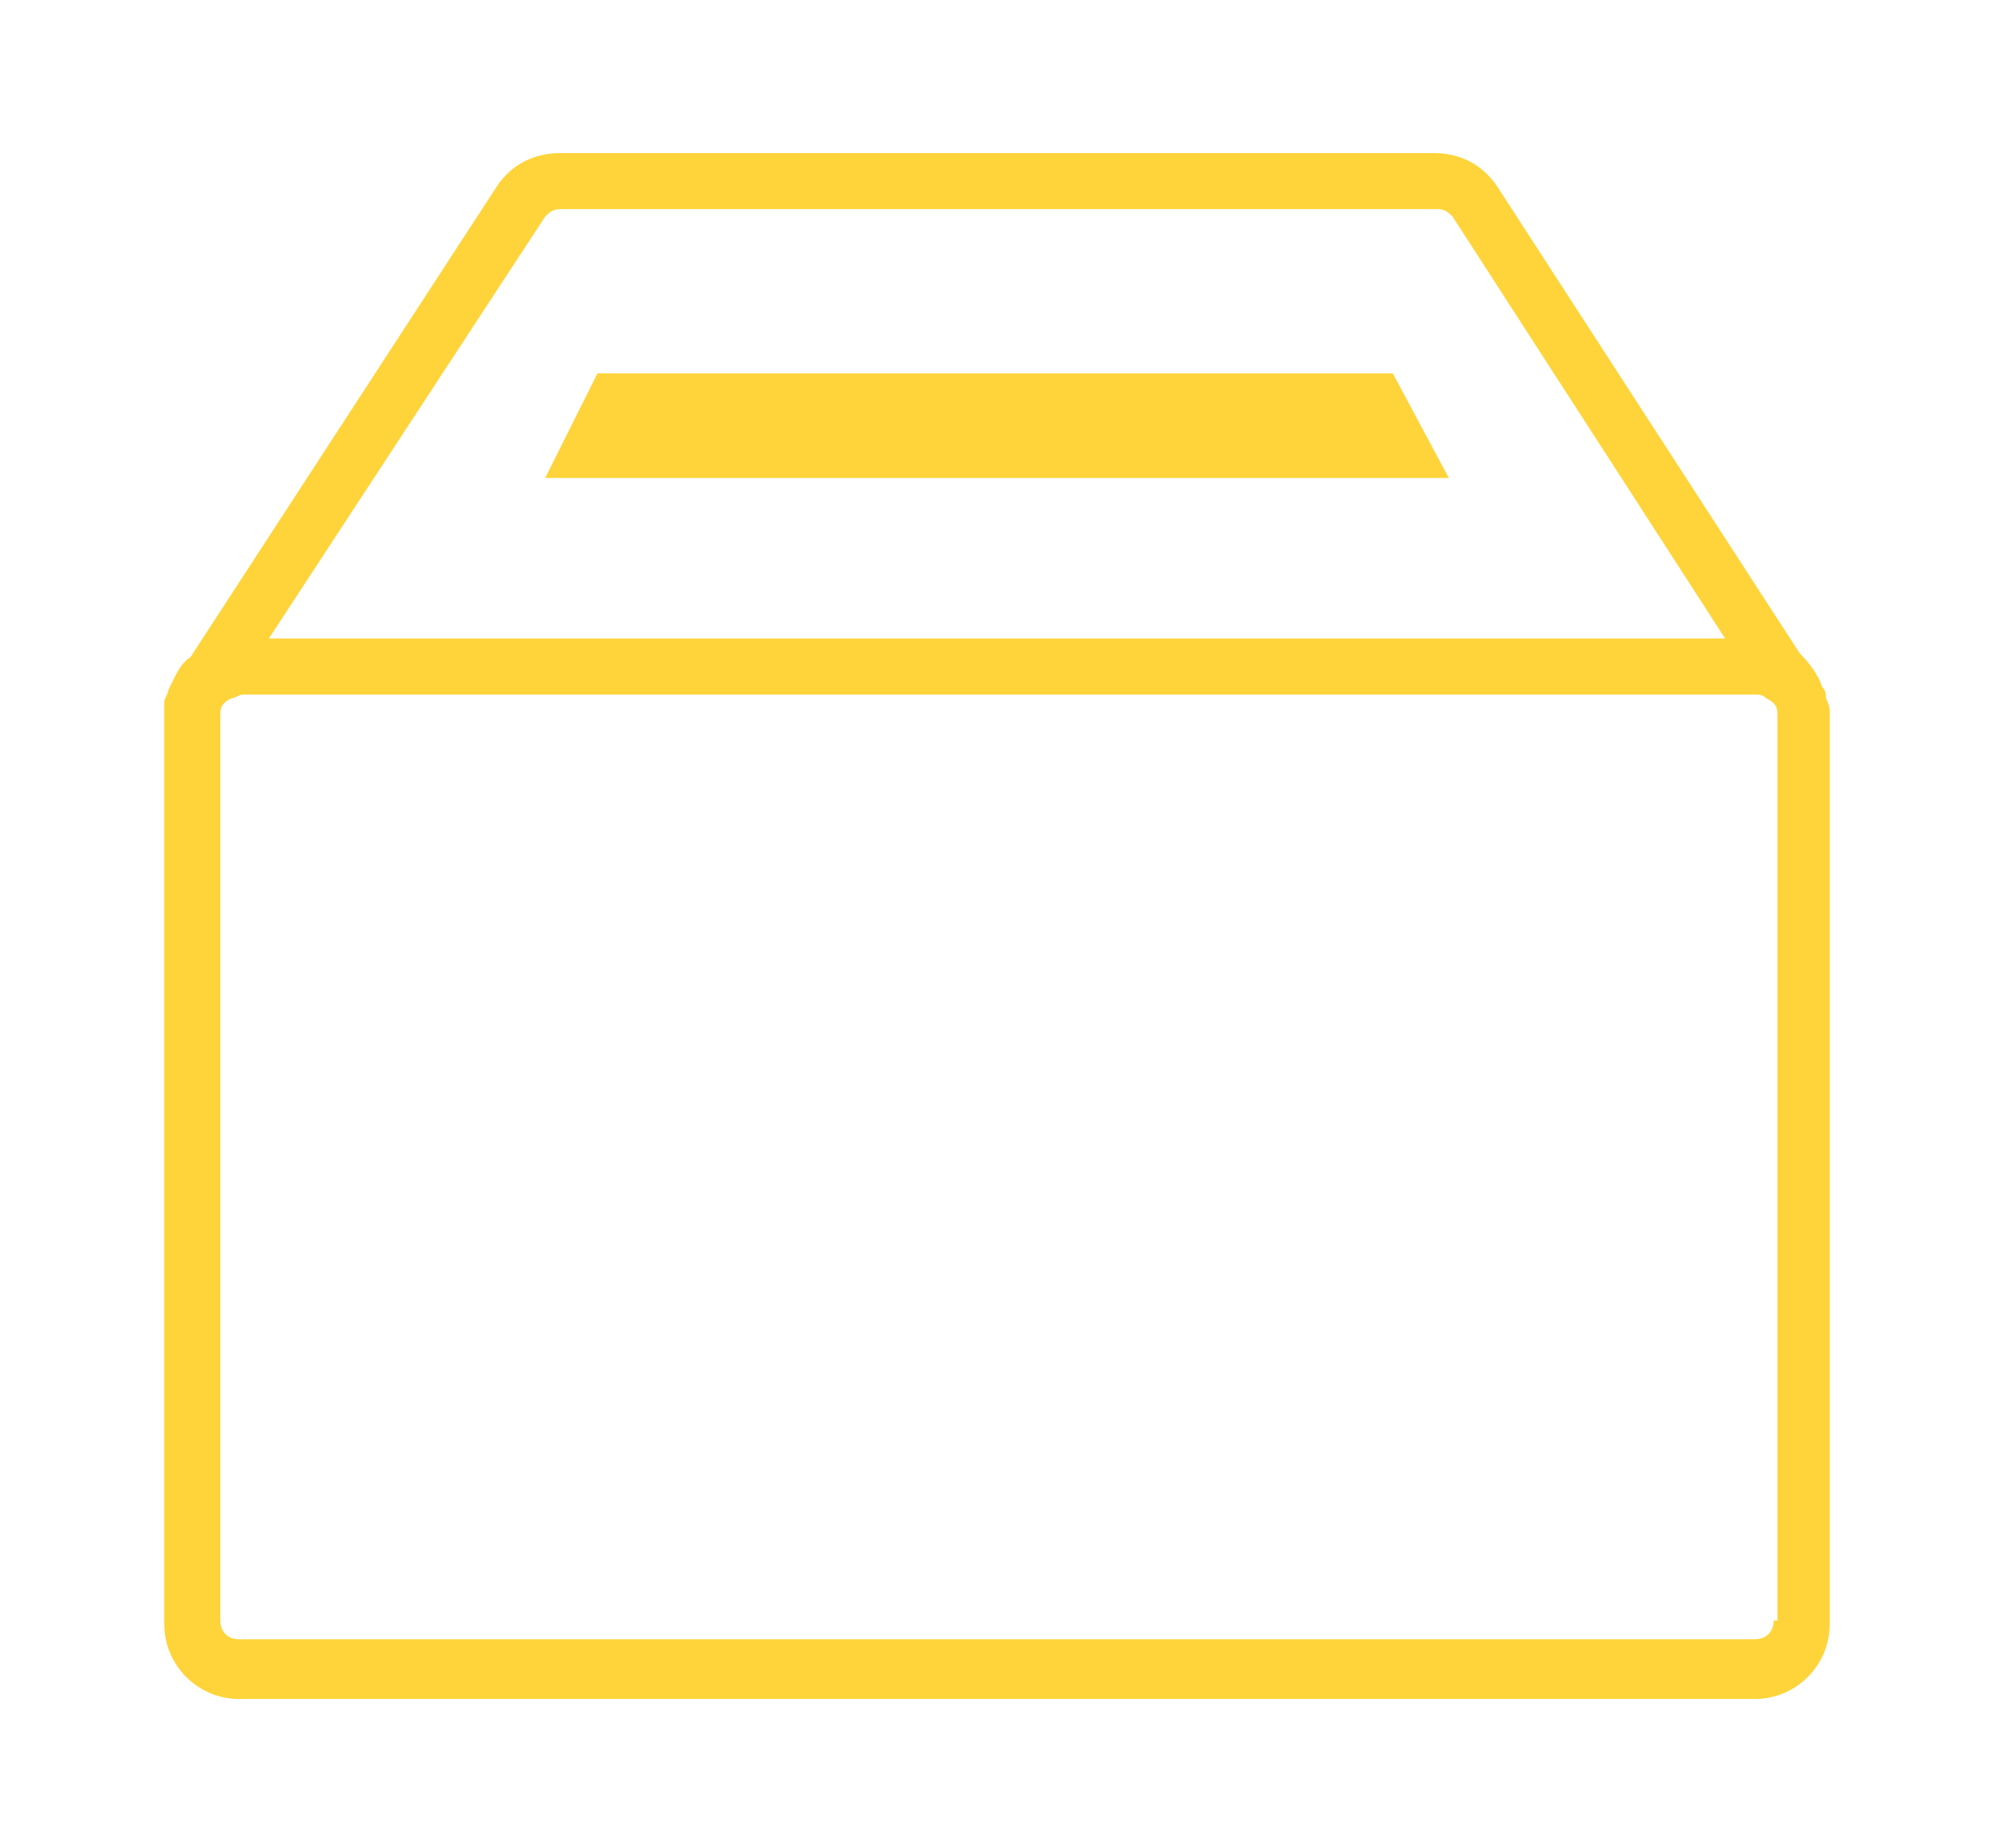 <?xml version="1.0" encoding="utf-8"?>
<!-- Generator: Adobe Illustrator 21.0.0, SVG Export Plug-In . SVG Version: 6.00 Build 0)  -->
<svg version="1.1" id="Layer_1" xmlns="http://www.w3.org/2000/svg" xmlns:xlink="http://www.w3.org/1999/xlink" x="0px" y="0px"
	 viewBox="0 0 53.4 49.5" style="enable-background:new 0 0 53.4 49.5;" xml:space="preserve">
<style type="text/css">
	.st0{fill:#FFD43A;}
</style>
<g>
	<polygon class="st0" points="16,10 14.6,12.8 38.8,12.8 37.3,10 	"/>
	<path class="st0" d="M48.9,18.7c0-0.1,0-0.2-0.1-0.3c-0.1-0.3-0.3-0.6-0.6-0.9L40.1,5c-0.4-0.6-1-0.9-1.7-0.9H38H19.6H15
		c-0.7,0-1.3,0.3-1.7,0.9L5.1,17.6c-0.3,0.2-0.4,0.5-0.6,0.9c0,0.1-0.1,0.2-0.1,0.3c0,0.1,0,0.2,0,0.4v24.3c0,1.1,0.9,2,2,2H47
		c1.1,0,2-0.9,2-2V19.1C49,19,49,18.9,48.9,18.7z M14.6,5.8c0.1-0.1,0.2-0.2,0.4-0.2h23.5c0.2,0,0.3,0.1,0.4,0.2l7.3,11.3H7.2
		L14.6,5.8z M47.5,43.4c0,0.3-0.2,0.5-0.5,0.5H6.4c-0.3,0-0.5-0.2-0.5-0.5V19.1c0,0,0,0,0,0c0,0,0,0,0,0c0-0.2,0.1-0.3,0.3-0.4
		c0.1,0,0.2-0.1,0.3-0.1h40.5c0.1,0,0.2,0,0.3,0.1c0.2,0.1,0.3,0.2,0.3,0.4c0,0,0,0,0,0c0,0,0,0,0,0V43.4z"/>
</g>
</svg>

